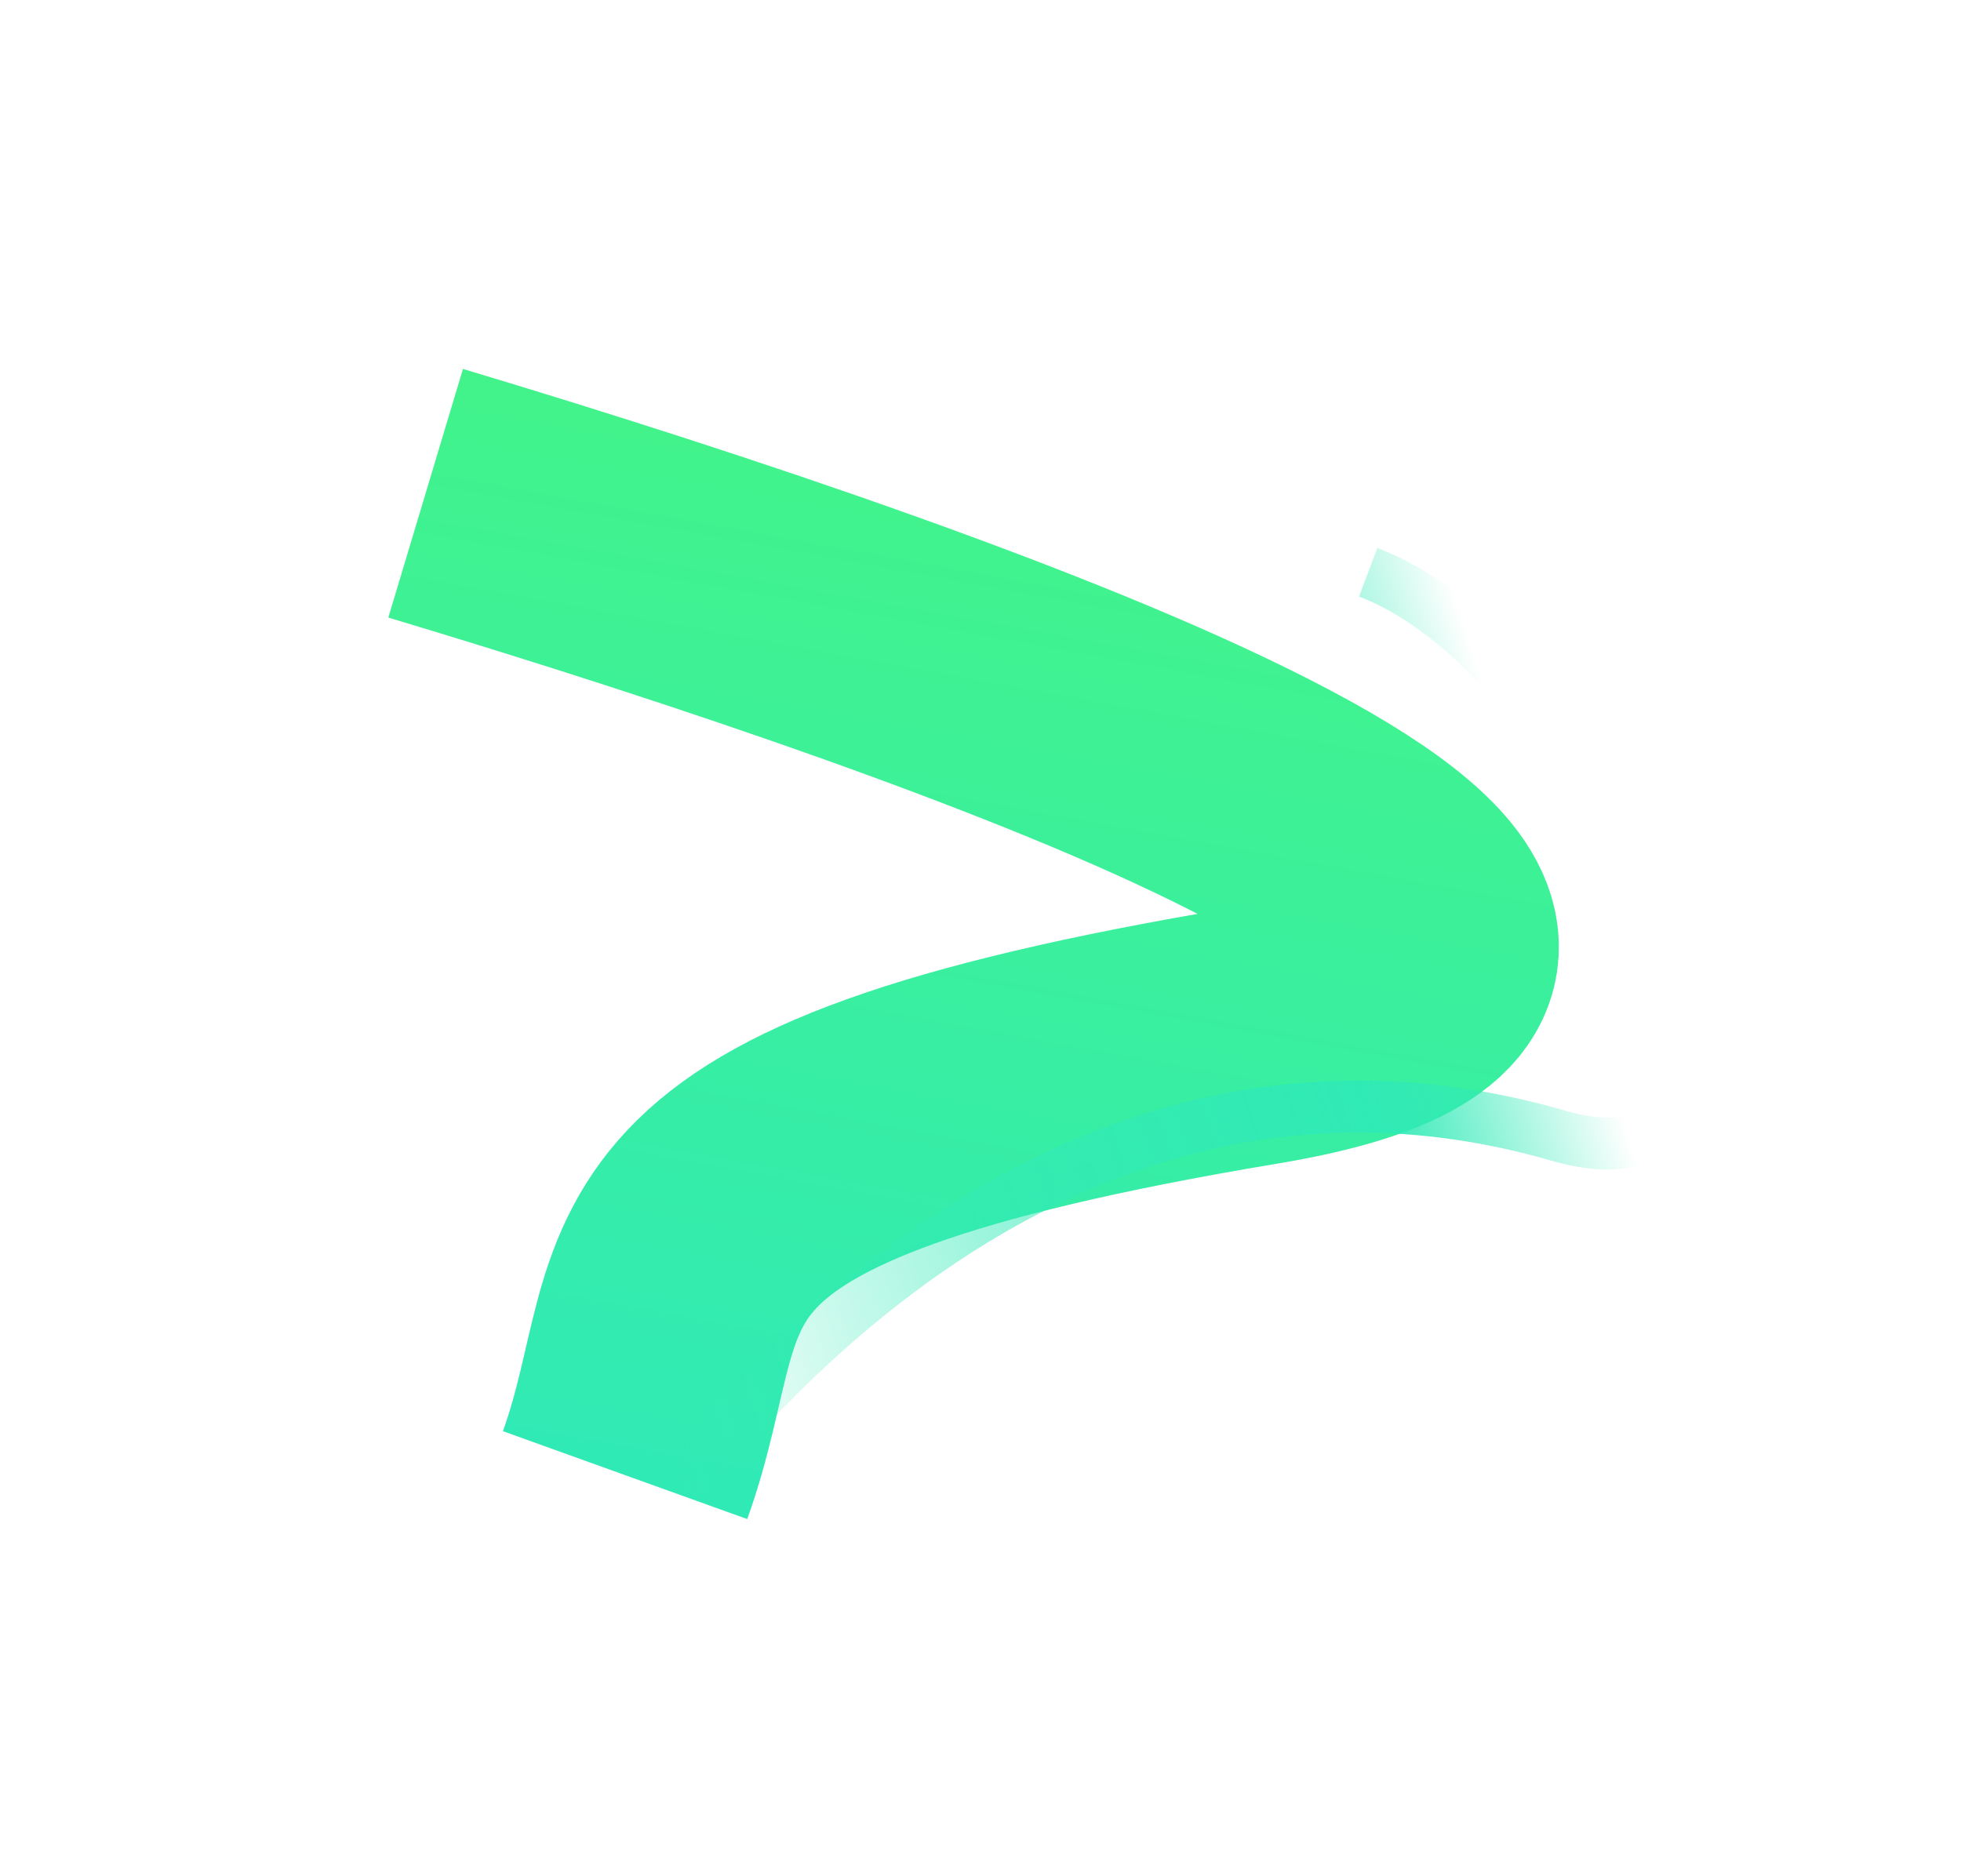 <svg width="1041" height="996" viewBox="0 0 1041 996" fill="none" xmlns="http://www.w3.org/2000/svg">
<g filter="url(#filter0_f_1244_6484)">
<path d="M225.952 261.881C528.614 352.732 945.692 503.308 666.7 549.834C317.961 607.99 371.328 673.404 331.823 783.192" stroke="url(#paint0_linear_1244_6484)" stroke-width="137.83"/>
</g>
<g filter="url(#filter1_f_1244_6484)">
<path d="M726.309 303.852C851.672 350.968 974.264 645.436 827.29 602.972C570.234 528.703 392.925 742.101 337.794 819.482" stroke="url(#paint1_linear_1244_6484)" stroke-width="27.566"/>
</g>
<defs>
<filter id="filter0_f_1244_6484" x="0.355" y="0.906" width="1027.13" height="994.936" filterUnits="userSpaceOnUse" color-interpolation-filters="sRGB">
<feFlood flood-opacity="0" result="BackgroundImageFix"/>
<feBlend mode="normal" in="SourceGraphic" in2="BackgroundImageFix" result="shape"/>
<feGaussianBlur stdDeviation="98.778" result="effect1_foregroundBlur_1244_6484"/>
</filter>
<filter id="filter1_f_1244_6484" x="277.91" y="243.22" width="678.929" height="631.022" filterUnits="userSpaceOnUse" color-interpolation-filters="sRGB">
<feFlood flood-opacity="0" result="BackgroundImageFix"/>
<feBlend mode="normal" in="SourceGraphic" in2="BackgroundImageFix" result="shape"/>
<feGaussianBlur stdDeviation="24.12" result="effect1_foregroundBlur_1244_6484"/>
</filter>
<linearGradient id="paint0_linear_1244_6484" x1="555.075" y1="99.654" x2="426.601" y2="800.963" gradientUnits="userSpaceOnUse">
<stop stop-color="#47F67F"/>
<stop offset="1" stop-color="#30EAB6"/>
</linearGradient>
<linearGradient id="paint1_linear_1244_6484" x1="802.998" y1="322.495" x2="265.679" y2="494.835" gradientUnits="userSpaceOnUse">
<stop offset="0.048" stop-color="#30EAB6" stop-opacity="0"/>
<stop offset="0.272" stop-color="#30EAB6"/>
<stop offset="1" stop-color="#30EAB6" stop-opacity="0"/>
</linearGradient>
</defs>
</svg>
